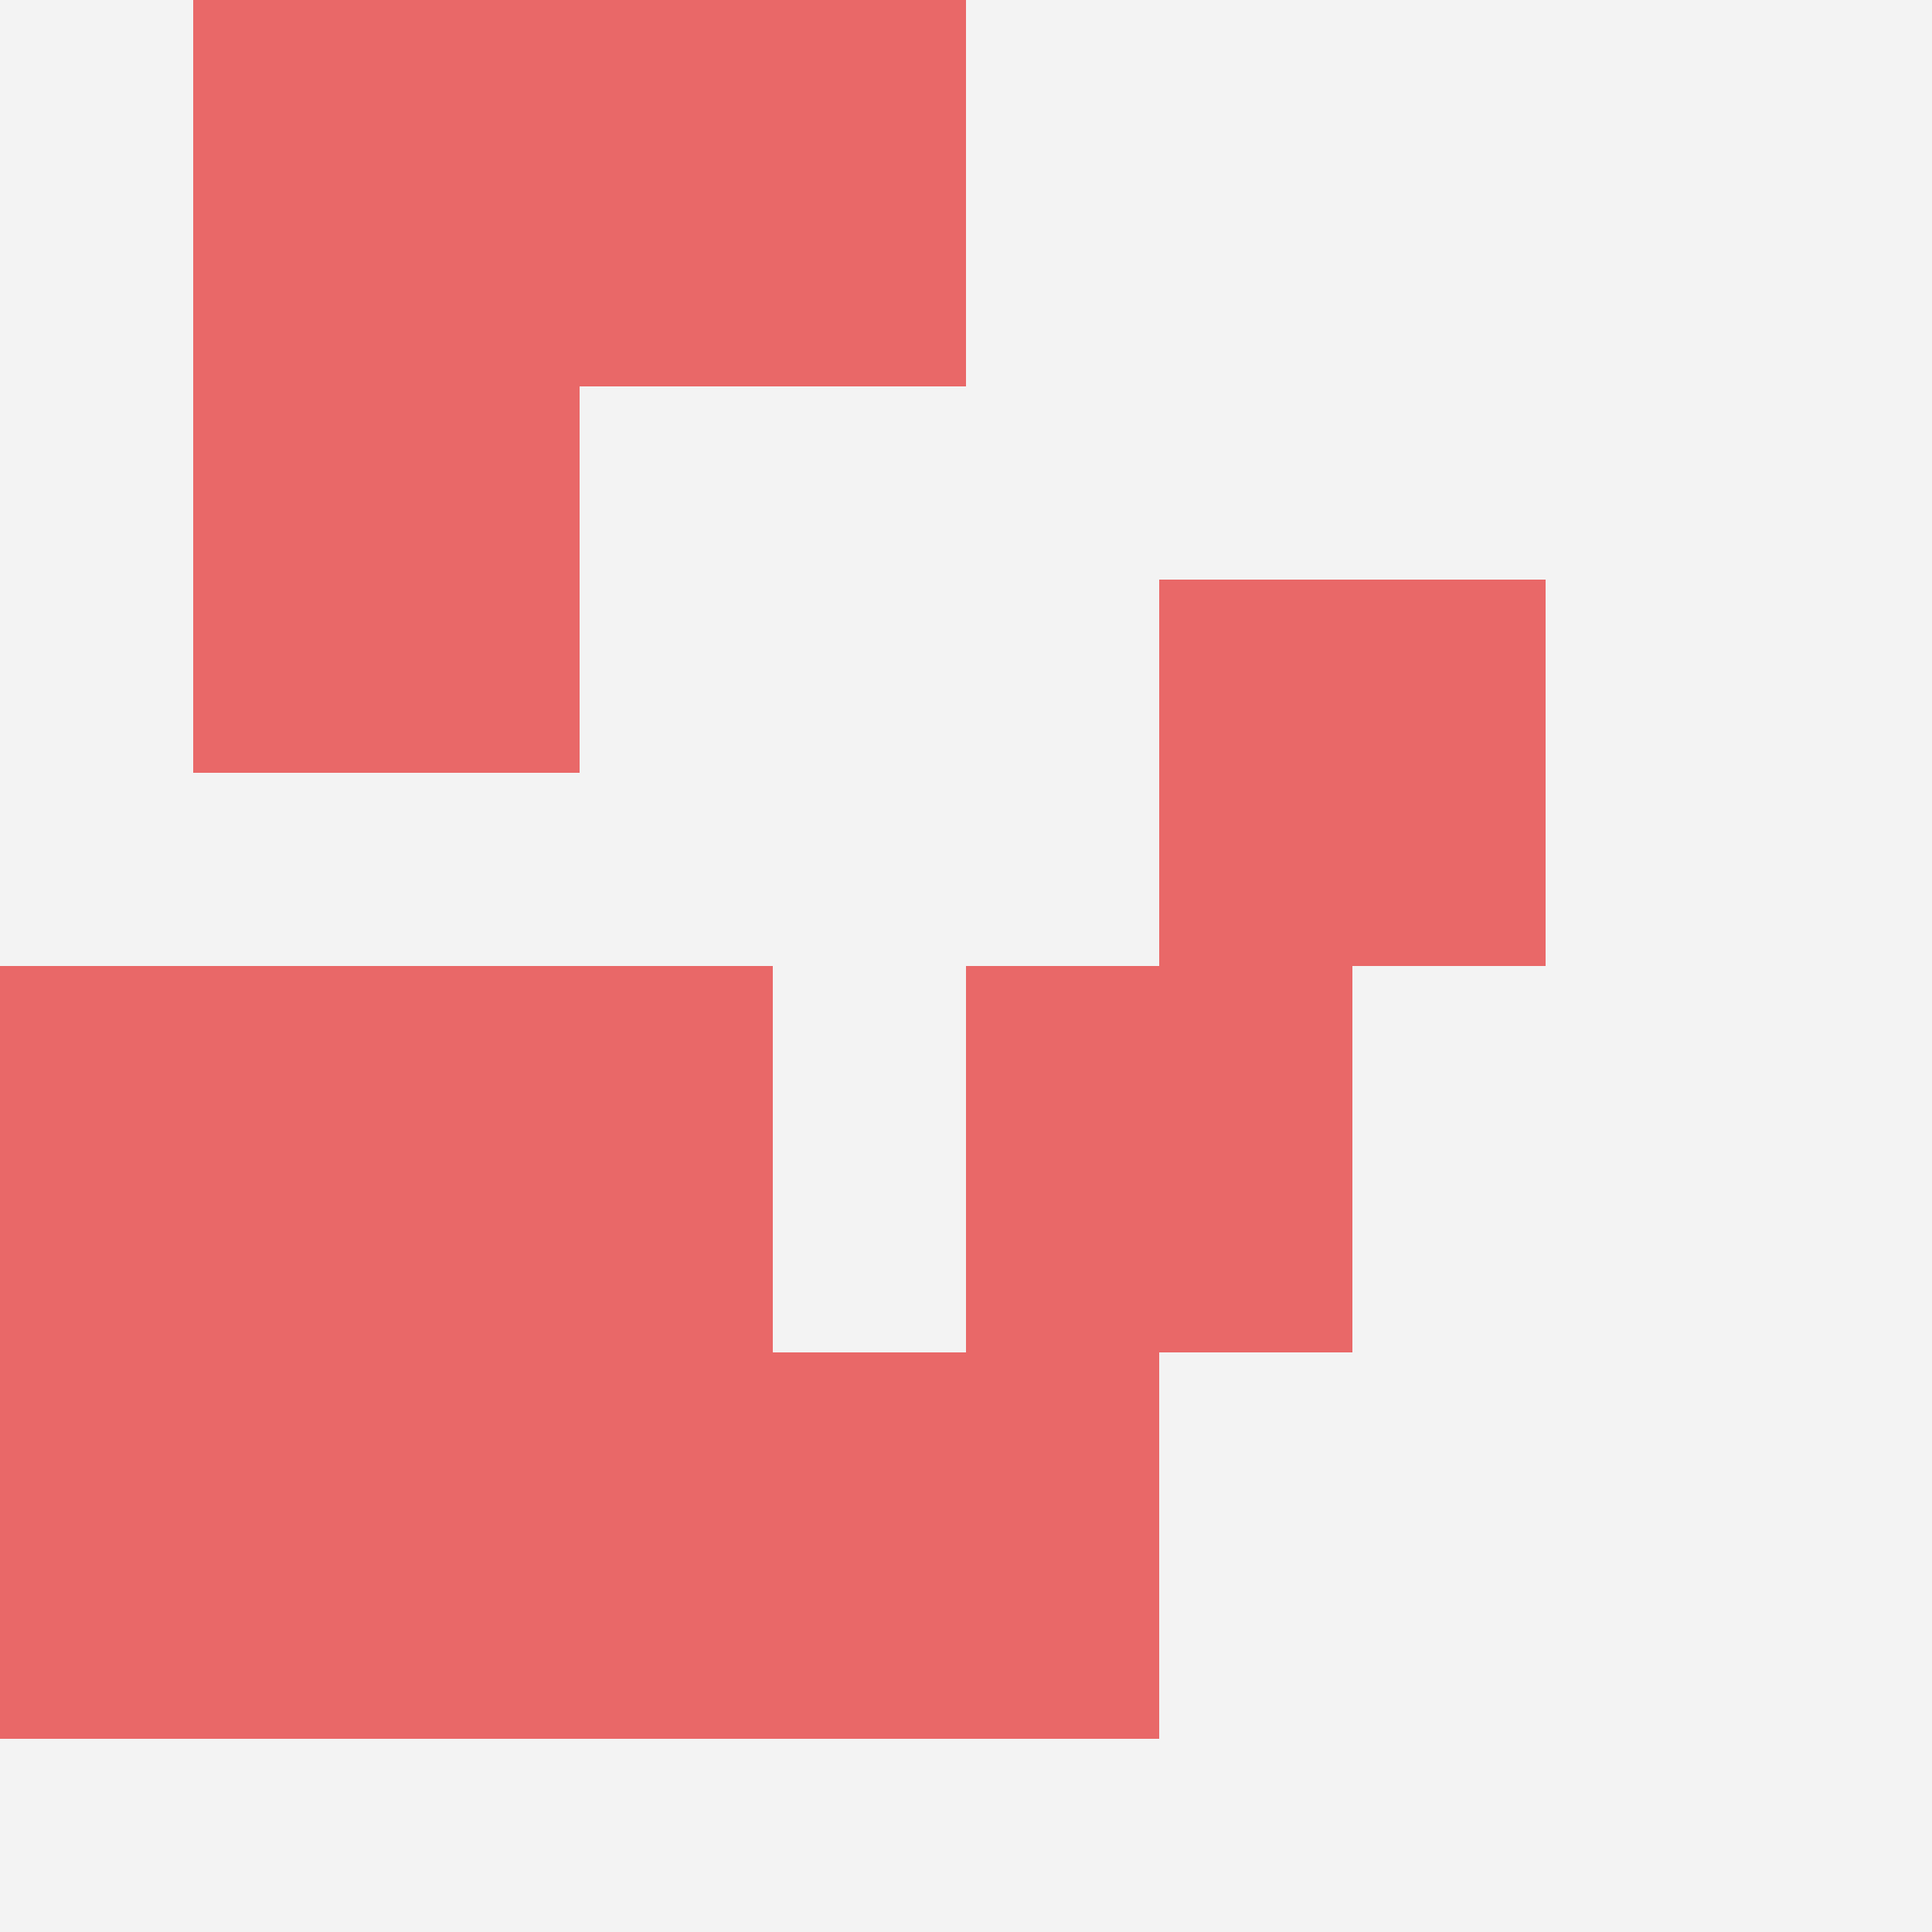 <svg id="ten-svg" xmlns="http://www.w3.org/2000/svg" preserveAspectRatio="xMinYMin meet" viewBox="0 0 10 10"> <rect x="0" y="0" width="10" height="10" fill="#F3F3F3"/><rect class="t" x="3" y="0"/><rect class="t" x="4" y="7"/><rect class="t" x="2" y="5"/><rect class="t" x="1" y="0"/><rect class="t" x="2" y="7"/><rect class="t" x="0" y="7"/><rect class="t" x="0" y="5"/><rect class="t" x="6" y="3"/><rect class="t" x="5" y="5"/><rect class="t" x="1" y="2"/><style>.t{width:2px;height:2px;fill:#E96868} #ten-svg{shape-rendering:crispedges;}</style></svg>